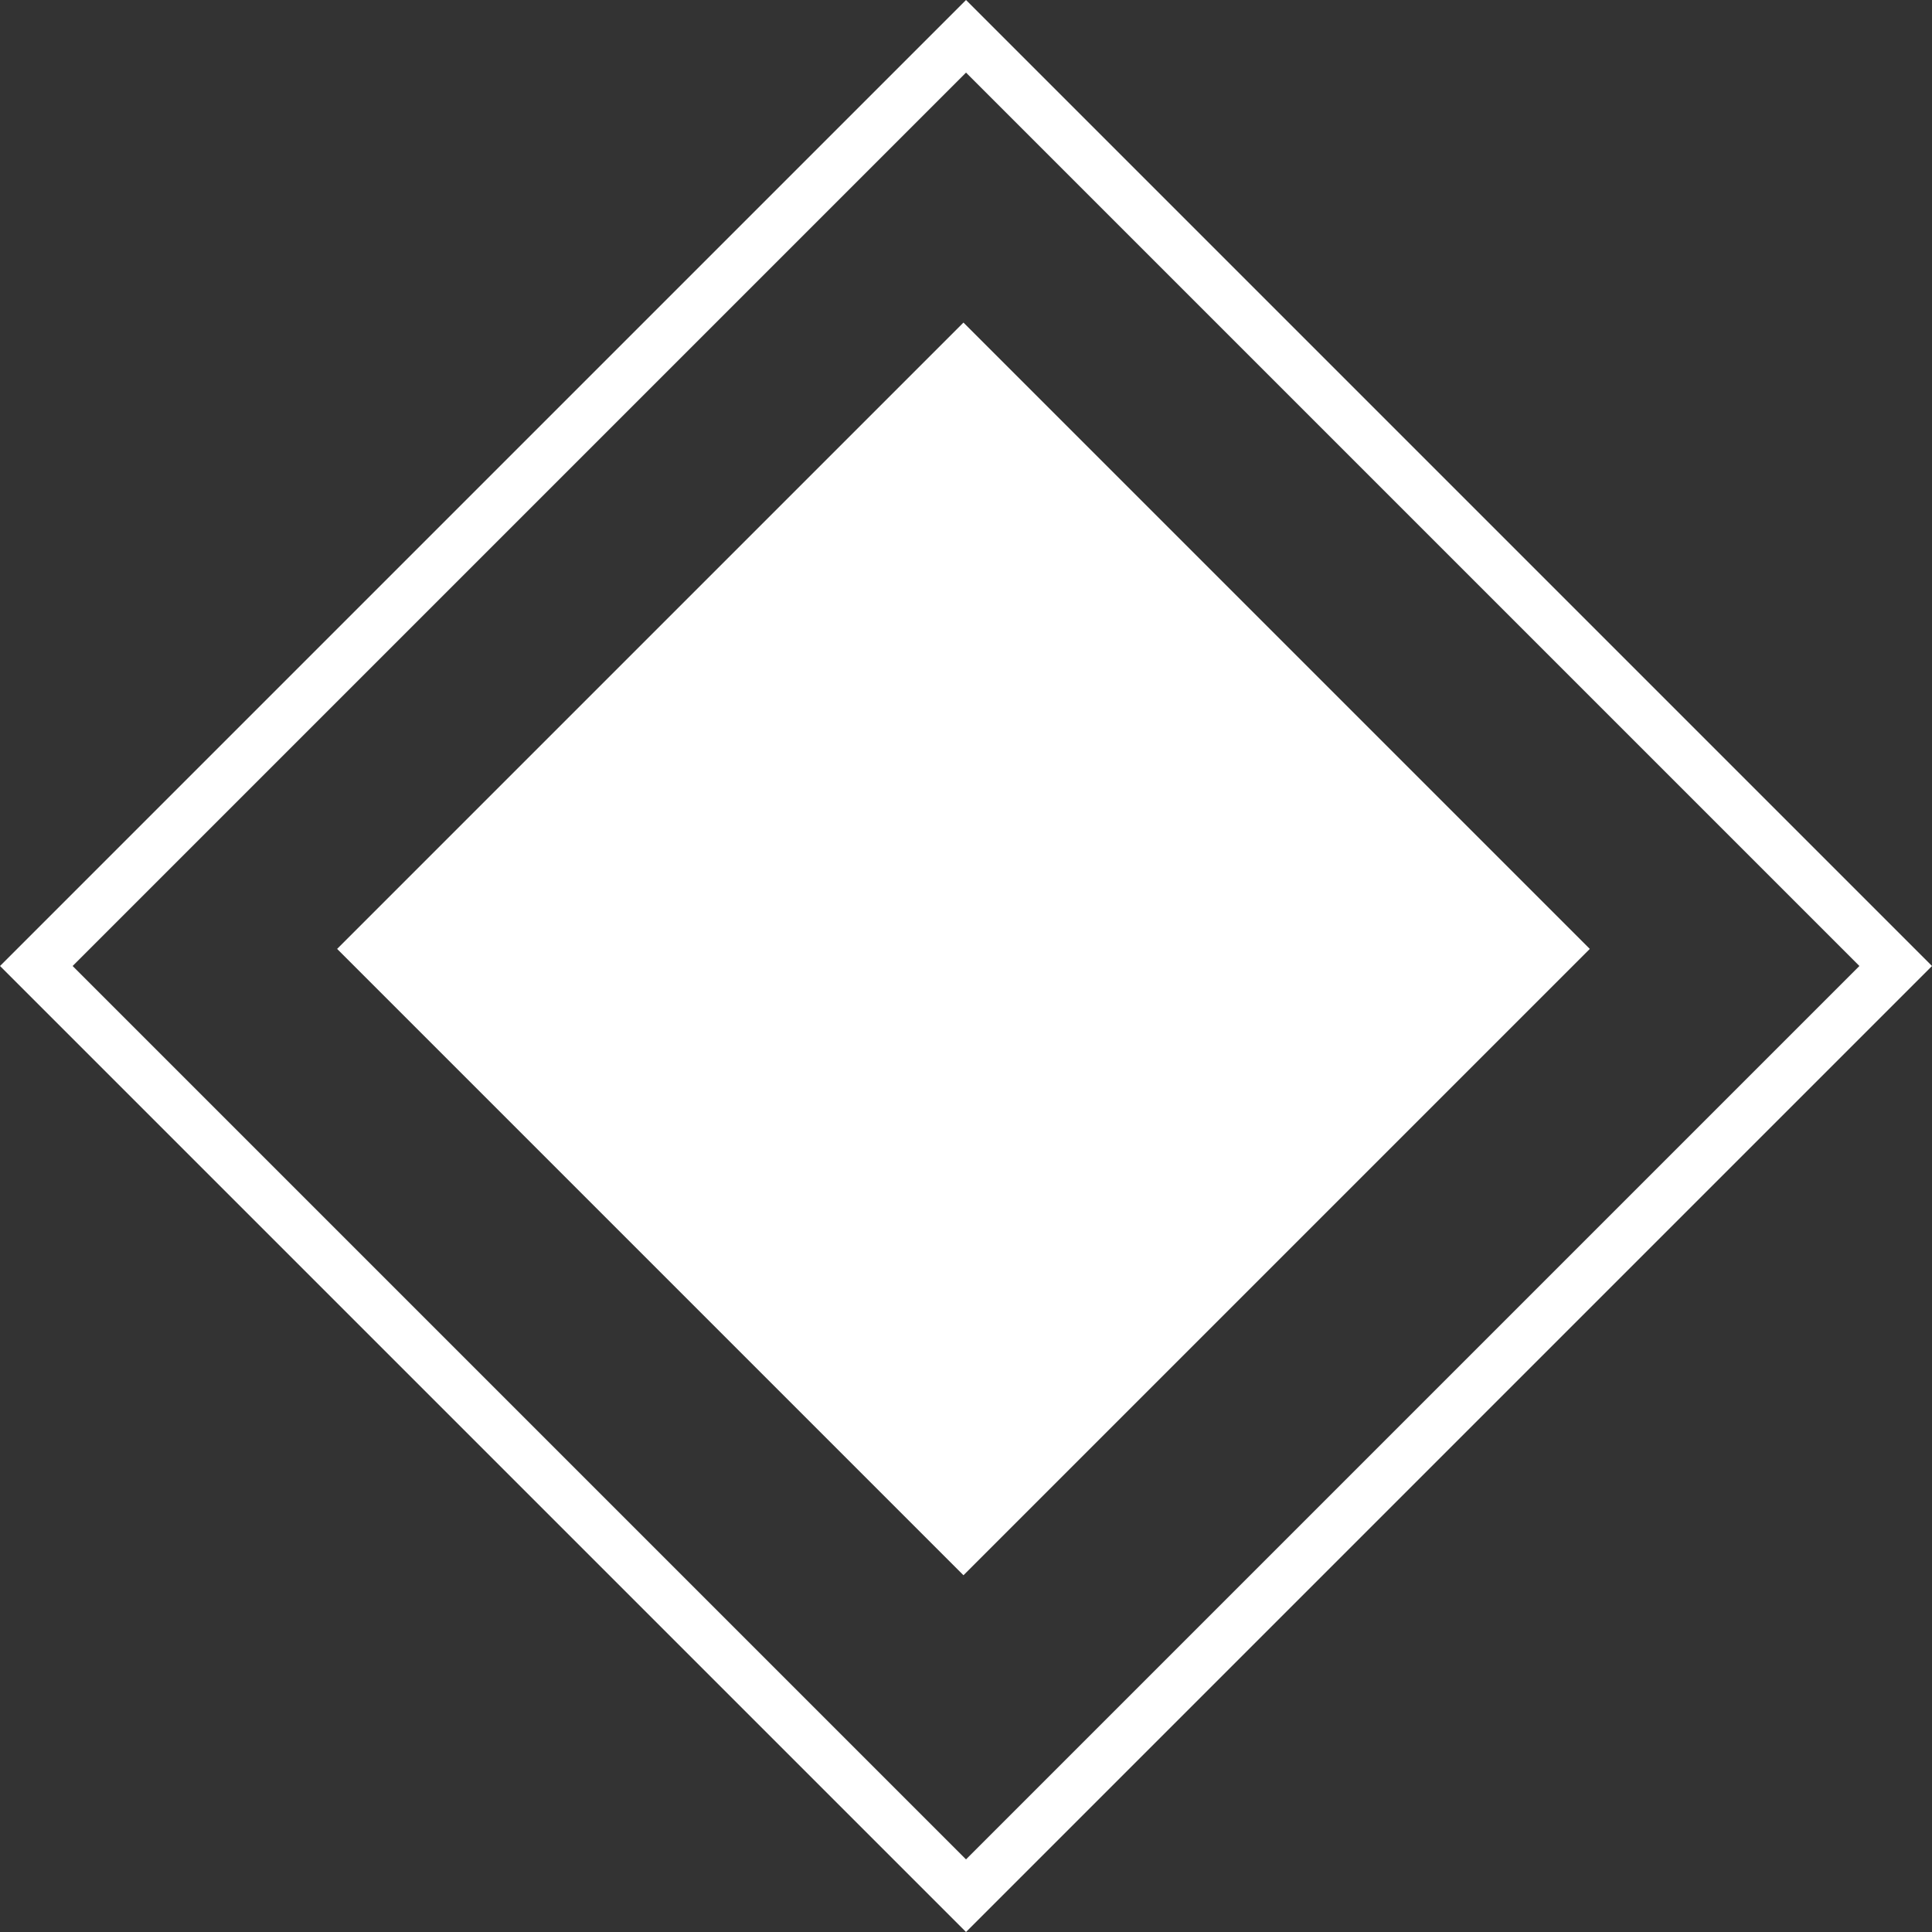 <svg xmlns="http://www.w3.org/2000/svg" width="37.64" height="37.64" viewBox="0 0 37.64 37.64"><rect x="0" y="0" width="37.64" height="37.64" fill="#333333" stroke="none"/><g transform="translate(-231.432 -2459.716)"><rect width="17.257" height="17.257" transform="translate(262.405 2478.203) rotate(135)" fill="#fff"/><g transform="translate(269.072 2478.536) rotate(135)" fill="none" stroke="#fff" stroke-width="1"><rect width="26.615" height="26.615" stroke="none"/><rect x="0.5" y="0.5" width="25.615" height="25.615" fill="none"/></g></g></svg>